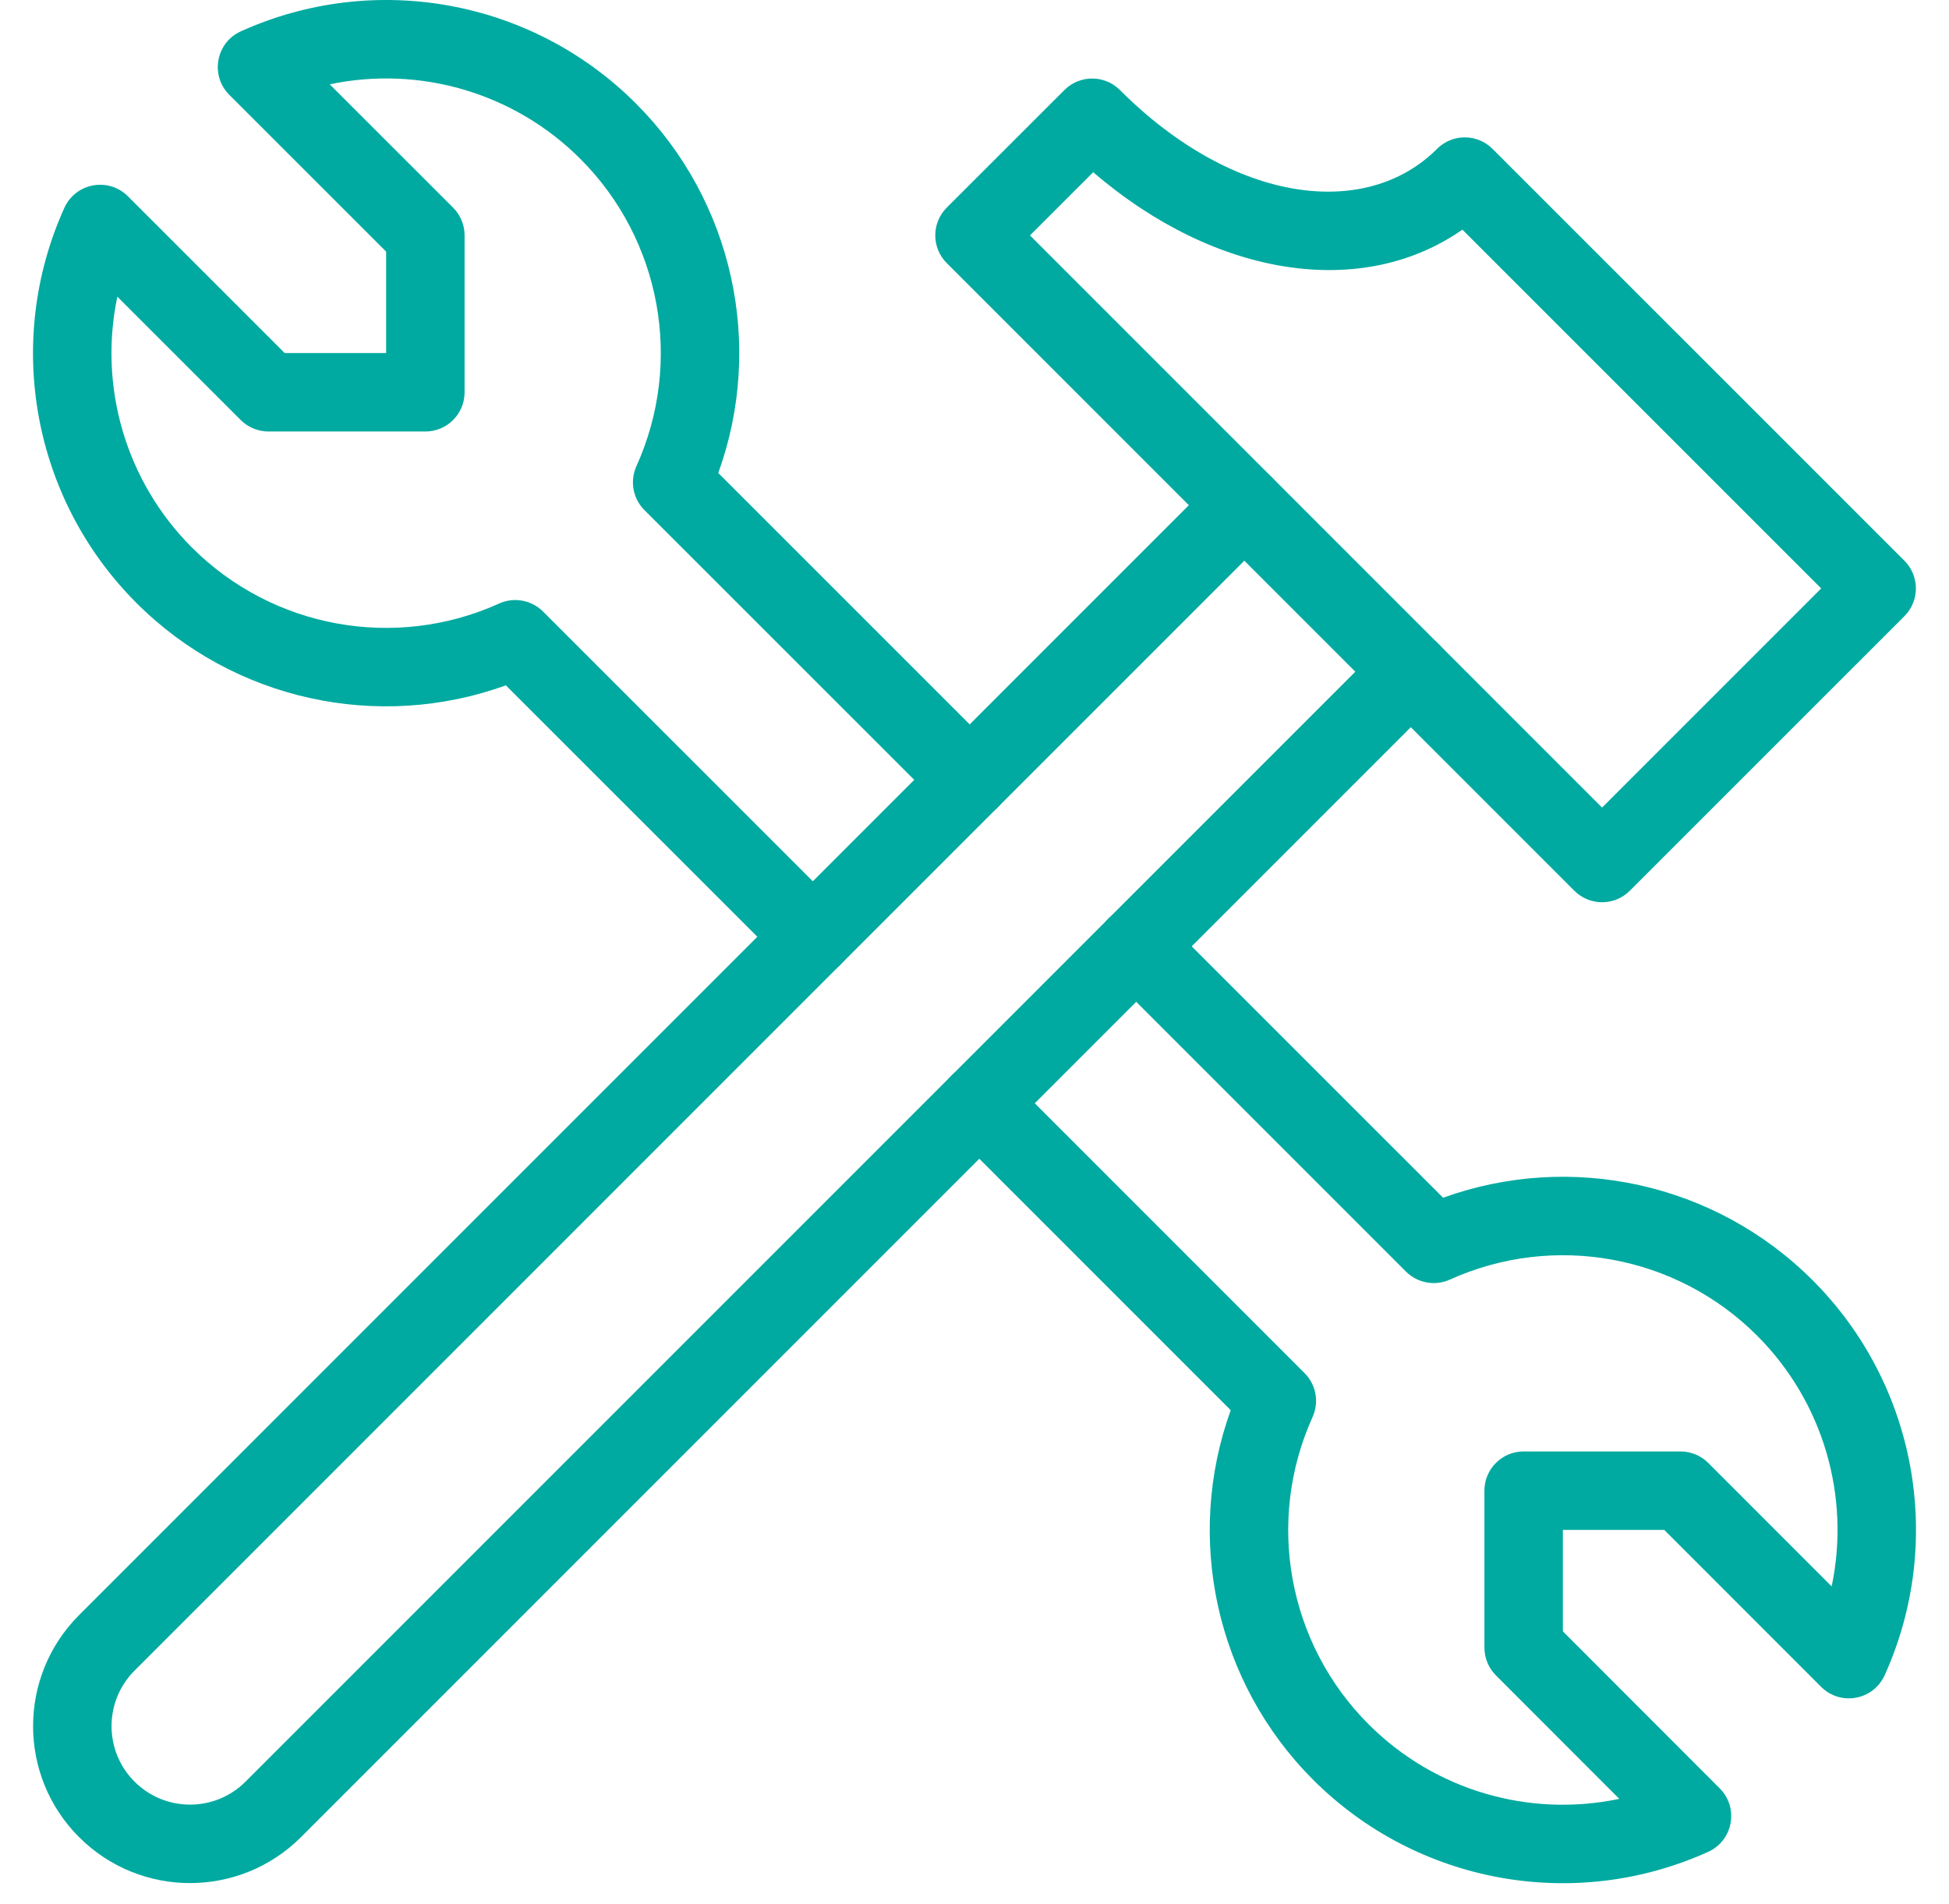 <?xml version="1.0" encoding="UTF-8" standalone="no"?>
<svg
   xmlns:dc="http://purl.org/dc/elements/1.1/"
   xmlns:cc="http://creativecommons.org/ns#"
   xmlns:rdf="http://www.w3.org/1999/02/22-rdf-syntax-ns#"
   xmlns:svg="http://www.w3.org/2000/svg"
   xmlns="http://www.w3.org/2000/svg"
   xmlns:xlink="http://www.w3.org/1999/xlink"
   xmlns:sodipodi="http://sodipodi.sourceforge.net/DTD/sodipodi-0.dtd"
   xmlns:inkscape="http://www.inkscape.org/namespaces/inkscape"
   inkscape:version="1.0 (4035a4fb49, 2020-05-01)"
   sodipodi:docname="enostavna_proizvodnja.svg"
   id="svg27"
   version="1.1"
   viewBox="0 0 43 42"
   height="42px"
   width="43px">
  <sodipodi:namedview
     inkscape:current-layer="svg27"
     inkscape:window-maximized="1"
     inkscape:window-y="-9"
     inkscape:window-x="-9"
     inkscape:cy="90.188537"
     inkscape:cx="-117.23942"
     inkscape:zoom="1.689901"
     showgrid="false"
     id="namedview29"
     inkscape:window-height="974"
     inkscape:window-width="1920"
     inkscape:pageshadow="2"
     inkscape:pageopacity="0"
     guidetolerance="10"
     gridtolerance="10"
     objecttolerance="10"
     borderopacity="1"
     bordercolor="#666666"
     pagecolor="#ffffff" />
  <!-- Generator: Sketch 51.3 (57544) - http://www.bohemiancoding.com/sketch -->
  <title
     id="title2">enostavna_proizvodnja</title>
  <desc
     id="desc4">Created with Sketch.</desc>
  <defs
     id="defs7">
    <rect
       height="55"
       width="55"
       y="0"
       x="0"
       id="path-1" />
  </defs>
  <g
     style="fill:#00aaa0;fill-opacity:1"
     fill-rule="evenodd"
     fill="none"
     stroke-width="1"
     stroke="none"
     id="Styleguide">
    <g
       style="fill:#00aaa0;fill-opacity:1"
       transform="translate(-1120, -285)"
       id="UI-Styleguide---Icons2">
      <g
         style="fill:#00aaa0;fill-opacity:1"
         transform="translate(1114, 278)"
         id="enostavna_proizvodnja">
        <mask
           fill="white"
           id="mask-2">
          <use
             id="use9"
             xlink:href="#path-1" />
        </mask>
        <g
           style="fill:#00aaa0;fill-opacity:1"
           id="Mask" />
        <g
           style="fill:#00aaa0;fill-opacity:1"
           id="Shape"
           fill-rule="nonzero"
           fill="#515D65"
           mask="url(#mask-2)">
          <g
             style="fill:#00aaa0;fill-opacity:1"
             id="g21"
             transform="translate(6, 7)">
            <path
               style="fill:#00aaa0;fill-opacity:1"
               id="path13"
               d="M31.705,3.284 C32.043,2.946 32.591,2.946 32.929,3.284 L42.016,12.369 C42.354,12.707 42.354,13.255 42.016,13.593 L35.958,19.65 C35.62,19.988 35.072,19.988 34.734,19.65 L20.888,5.804 C20.55,5.466 20.55,4.918 20.888,4.58 L23.484,1.986 C23.822,1.648 24.37,1.648 24.708,1.986 C27.211,4.489 30.131,4.858 31.705,3.284 Z M24.119,3.799 L22.724,5.193 L35.346,17.815 L40.18,12.981 L32.264,5.066 C30.065,6.603 26.84,6.136 24.119,3.799 Z" />
            <path
               style="fill:#00aaa0;fill-opacity:1"
               id="path15"
               d="M15.847,10.434 L22.006,16.592 C22.344,16.93 22.344,17.478 22.006,17.816 C21.669,18.154 21.121,18.154 20.783,17.816 L14.218,11.253 C13.963,10.998 13.893,10.612 14.041,10.284 C15.079,7.988 14.587,5.288 12.805,3.506 C11.338,2.038 9.249,1.445 7.275,1.86 L9.996,4.58 C10.159,4.743 10.25,4.963 10.25,5.192 L10.25,8.654 C10.25,9.132 9.863,9.519 9.385,9.519 L5.923,9.519 C5.694,9.519 5.474,9.428 5.311,9.266 L2.589,6.545 C2.173,8.519 2.766,10.609 4.233,12.077 C6.015,13.859 8.715,14.352 11.012,13.314 C11.34,13.165 11.725,13.236 11.98,13.49 L18.545,20.053 C18.883,20.391 18.883,20.939 18.545,21.277 C18.207,21.615 17.659,21.615 17.321,21.277 L11.161,15.119 C8.339,16.139 5.156,15.448 3.009,13.3 C0.718,11.009 0.085,7.538 1.42,4.585 C1.67,4.034 2.393,3.902 2.821,4.329 L6.281,7.788 L8.519,7.788 L8.519,5.551 L5.059,2.092 C4.631,1.664 4.763,0.94 5.314,0.691 C8.267,-0.643 11.738,-0.01 14.029,2.282 C16.176,4.429 16.867,7.612 15.847,10.434 Z" />
            <path
               style="fill:#00aaa0;fill-opacity:1"
               id="path17"
               d="M20.994,24.95 C20.656,24.612 20.656,24.064 20.994,23.726 C21.332,23.388 21.88,23.388 22.217,23.726 L28.782,30.291 C29.037,30.546 29.107,30.931 28.959,31.259 C27.921,33.556 28.413,36.256 30.195,38.038 C31.662,39.506 33.752,40.099 35.726,39.683 L33.003,36.958 C32.841,36.796 32.75,36.576 32.75,36.346 L32.75,32.885 C32.75,32.407 33.137,32.019 33.615,32.019 L37.077,32.019 C37.307,32.019 37.527,32.11 37.689,32.273 L40.411,34.996 C40.827,33.022 40.234,30.933 38.767,29.465 C36.985,27.683 34.285,27.19 31.988,28.228 C31.66,28.376 31.275,28.306 31.02,28.052 L24.455,21.487 C24.117,21.149 24.117,20.601 24.455,20.263 C24.793,19.925 25.341,19.925 25.679,20.263 L31.839,26.422 C34.661,25.403 37.844,26.094 39.991,28.242 C42.282,30.533 42.915,34.004 41.58,36.957 C41.33,37.508 40.607,37.64 40.179,37.212 L36.718,33.75 L34.481,33.75 L34.481,35.988 L37.942,39.452 C38.369,39.88 38.237,40.603 37.686,40.852 C34.733,42.187 31.262,41.553 28.971,39.262 C26.824,37.114 26.133,33.931 27.153,31.109 L20.994,24.95 Z" />
            <path
               style="fill:#00aaa0;fill-opacity:1"
               id="path19"
               d="M26.84,10.534 C27.178,10.196 27.726,10.196 28.064,10.534 C28.402,10.872 28.402,11.42 28.064,11.758 L2.968,36.854 C2.292,37.53 2.292,38.627 2.968,39.303 C3.644,39.979 4.741,39.979 5.417,39.303 L30.513,14.207 C30.851,13.869 31.399,13.869 31.737,14.207 C32.075,14.545 32.075,15.093 31.737,15.431 L6.641,40.527 C5.288,41.879 3.096,41.879 1.744,40.527 C0.392,39.175 0.392,36.983 1.744,35.63 L26.84,10.534 Z" />
          </g>
        </g>
      </g>
    </g>
  </g>
</svg>

